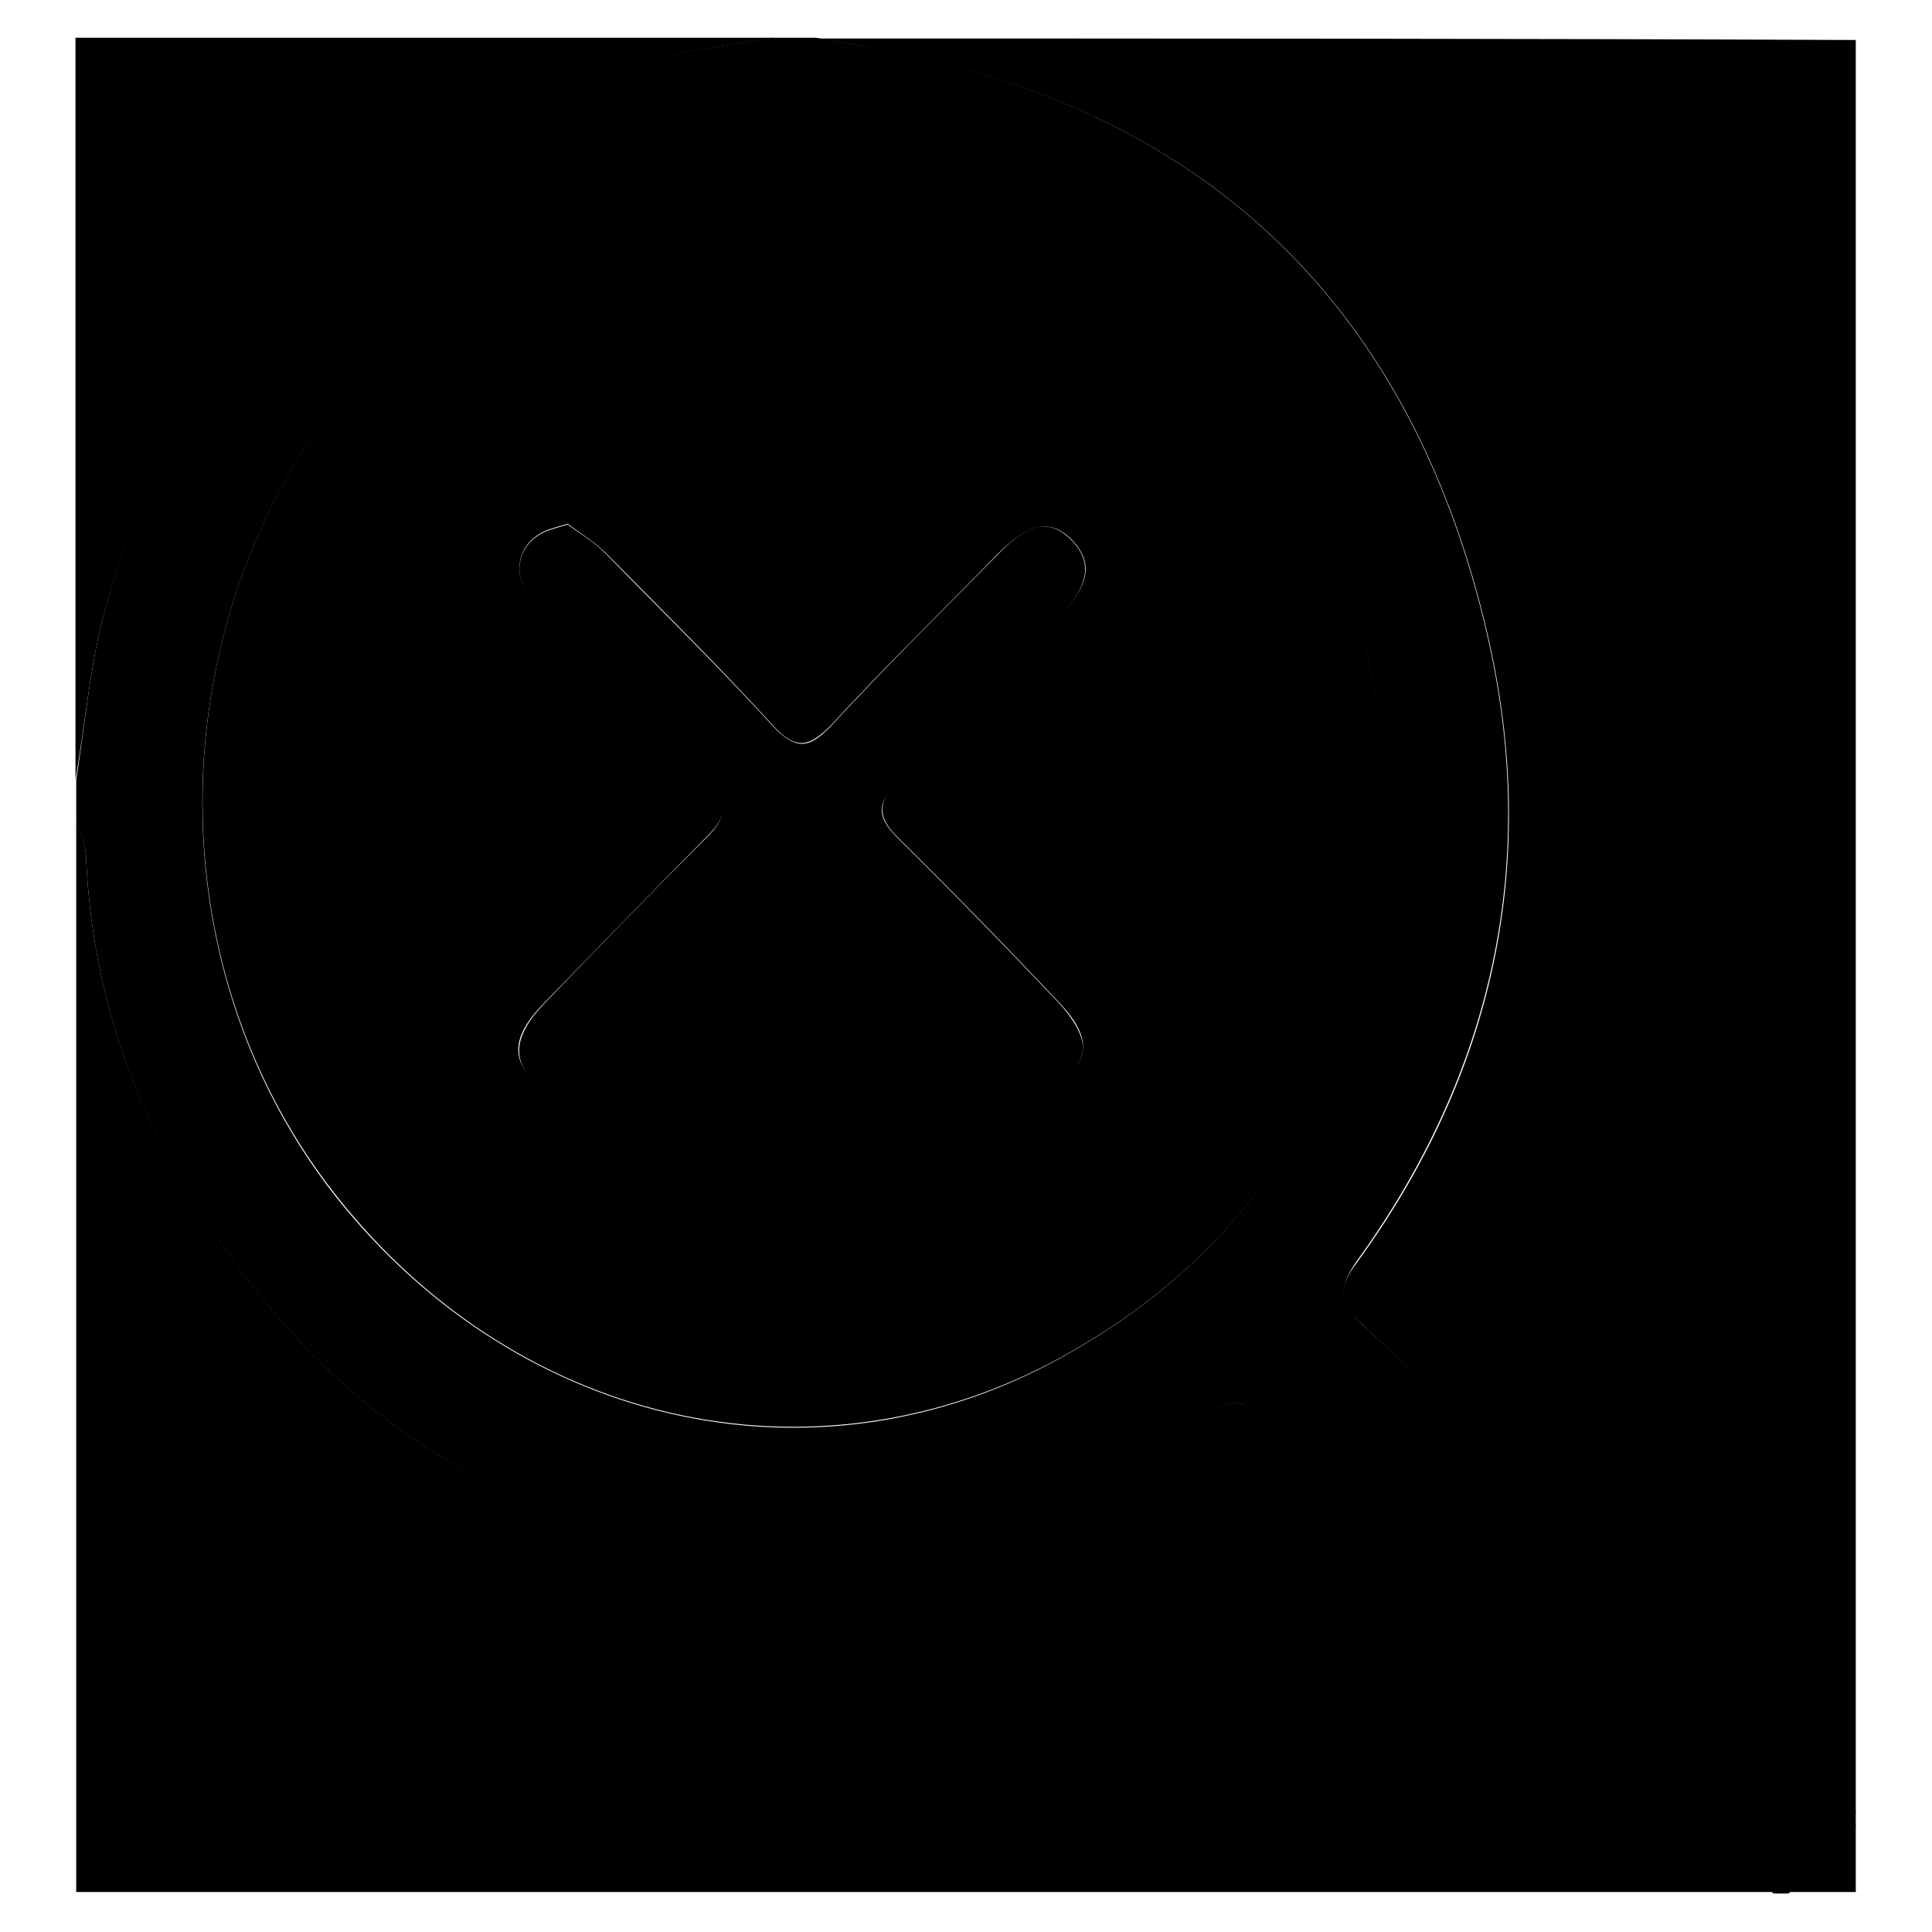 <?xml version="1.0" encoding="utf-8"?>
<!-- Svg Vector Icons : http://www.onlinewebfonts.com/icon -->
<!DOCTYPE svg PUBLIC "-//W3C//DTD SVG 1.1//EN" "http://www.w3.org/Graphics/SVG/1.1/DTD/svg11.dtd">
<svg version="1.1" xmlns="http://www.w3.org/2000/svg" xmlns:xlink="http://www.w3.org/1999/xlink" x="0px" y="0px" viewBox="0 0 256 256" enable-background="new 0 0 256 256" xml:space="preserve">
<g><g><path fill="#000000" d="M108.3,5.1c3.6,0.6,7.4,1.2,11,2c42.7,8.8,68.2,35.4,77.8,76.9c7,30,1,58.2-17.3,83.3c-2.5,3.3-2.5,5.3,0.7,8.2c20.2,18.9,40.3,38,60.3,57.1c2.2,2.1,3.4,5,5.1,7.6c0-78.3,0-156.6,0-234.9C200,5.1,154.2,5.1,108.3,5.1z"/><path fill="#000000" d="M168.4,188.6c-3.3-3.4-5.6-3.5-9.4-0.7c-14.8,11.3-31.8,17.7-50.4,17.9c-38.6,0.4-66.7-17.6-85.4-50.9C16,142.1,12,128.2,11.4,113.4c-0.1-1.8-0.8-3.4-1.3-5.2c0,47.5,0,95,0,142.5c75.2,0,150.2,0,225.1,0c-15.6-14.3-31-28.5-46.4-42.9C181.8,201.6,174.9,195.3,168.4,188.6z"/><path fill="#000000" d="M180.4,175.4c-3-2.9-3-4.8-0.7-8.2C198,142,204,113.8,197,83.9c-9.6-41.5-35.2-68.1-77.9-76.9c-3.6-0.8-7.3-1.3-11-2c-2,0-3.9,0-5.9,0c-5.4,1-10.9,1.6-16.2,3C46.7,18.1,23.3,44.1,13.4,82.8c-1.6,6.7-2.2,13.6-3.3,20.5c0,1.7,0,3.2,0,4.9c0.4,1.8,1.2,3.4,1.3,5.2c0.6,14.8,4.6,28.8,11.8,41.6c18.7,33.2,46.9,51.3,85.4,50.9c18.6-0.2,35.6-6.6,50.4-17.9c3.8-2.9,6.1-2.8,9.4,0.7c6.5,6.7,13.4,13,20.2,19.4c15.4,14.3,31,28.5,46.4,42.8c0.7,0,1.3,0,2,0c3-3,5.9-5.9,8.9-8.9c0-0.7,0-1.3,0-2c-1.7-2.6-3-5.5-5.1-7.6C220.7,213.2,200.7,194.2,180.4,175.4z M142.2,179c-33.1,19.3-73.2,10.4-97.6-20.3C16.3,122.9,22.5,68.1,58,39.7C99.3,6.6,160.3,24.8,178.2,76c3.3,9.4,4.5,19.5,5.7,25.2C182.8,137.4,170,162.9,142.2,179z"/><path fill="#000000" d="M86.2,8c5.3-1.4,10.8-2,16.2-3c-30.8,0-61.6,0-92.4,0c0,32.9,0,65.6,0,98.3c1.2-6.9,1.8-13.8,3.4-20.5C23.5,44.1,46.8,18.1,86.2,8z"/><path fill="#000000" d="M245.9,250.7c0-3,0-5.9,0-8.9c-3,3-5.9,5.9-8.9,8.9C240,250.7,242.9,250.7,245.9,250.7z"/><path fill="#000000" d="M178.3,75.9c-18-51.1-78.9-69.4-120.2-36.4c-35.6,28.5-41.8,83.3-13.4,119.1c24.4,30.8,64.4,39.5,97.6,20.3c27.8-16.1,40.6-41.5,41.8-77.8C182.7,95.6,181.5,85.3,178.3,75.9z M118.9,110.9c7.4,7.3,14.6,14.7,21.6,22.1c1.5,1.6,3.1,3.8,3,5.8c0,1.8-1.9,4.6-3.5,5.1c-1.9,0.6-5-0.2-6.4-1.6c-7.9-7.6-15.4-15.5-23.1-23.4c-4.3-4.4-4.2-4.4-8.7,0.1c-7.2,7.4-14.4,14.8-21.6,22.1c-4.1,4.1-6.8,4.6-9.6,1.9c-3-2.9-2.5-6.1,1.6-10.2c7.2-7.4,14.4-14.8,21.6-22.1c2.6-2.6,2.7-4.3,0-6.9C86.3,96.3,78.9,88.7,71.5,81c-4-4.2-3.4-9,1.1-10.8c0.6-0.2,1.3-0.4,2.6-0.8c1.5,1.1,3.4,2.3,5,3.8c7.5,7.6,15,15,22.2,22.9c3,3.3,4.8,3,7.8-0.1c7.1-7.7,14.6-15,21.9-22.5c4.3-4.3,7.2-4.8,10-1.9c2.8,3,2.3,6-1.9,10.2c-7.1,7.3-14.1,14.7-21.3,21.7C116.3,106.3,116.2,108.2,118.9,110.9z"/><path fill="#000000" d="M140.2,81.9c4.1-4.2,4.6-7.3,1.9-10.2c-2.9-3-5.7-2.6-10,1.9c-7.4,7.5-14.8,14.8-21.9,22.5c-2.9,3.1-4.7,3.4-7.8,0.1c-7.2-7.9-14.8-15.3-22.2-22.9c-1.6-1.6-3.5-2.7-5-3.8c-1.3,0.4-2,0.6-2.6,0.8c-4.5,1.8-5.1,6.6-1.1,10.8c7.4,7.7,14.8,15.3,22.3,22.8c2.6,2.6,2.5,4.4,0,6.9c-7.3,7.3-14.5,14.7-21.6,22.1c-4,4.1-4.4,7.4-1.6,10.2c2.9,2.8,5.6,2.3,9.6-1.9c7.3-7.4,14.5-14.8,21.6-22.1c4.4-4.5,4.3-4.5,8.7-0.1c7.7,7.9,15.2,15.8,23.1,23.4c1.5,1.4,4.6,2.2,6.4,1.6c1.7-0.5,3.4-3.3,3.5-5.1c0-2-1.6-4.2-3-5.8c-7.1-7.5-14.3-14.9-21.6-22.1c-2.8-2.8-2.7-4.6,0-7.3C126.2,96.5,133.2,89.2,140.2,81.9z"/></g></g>
</svg>